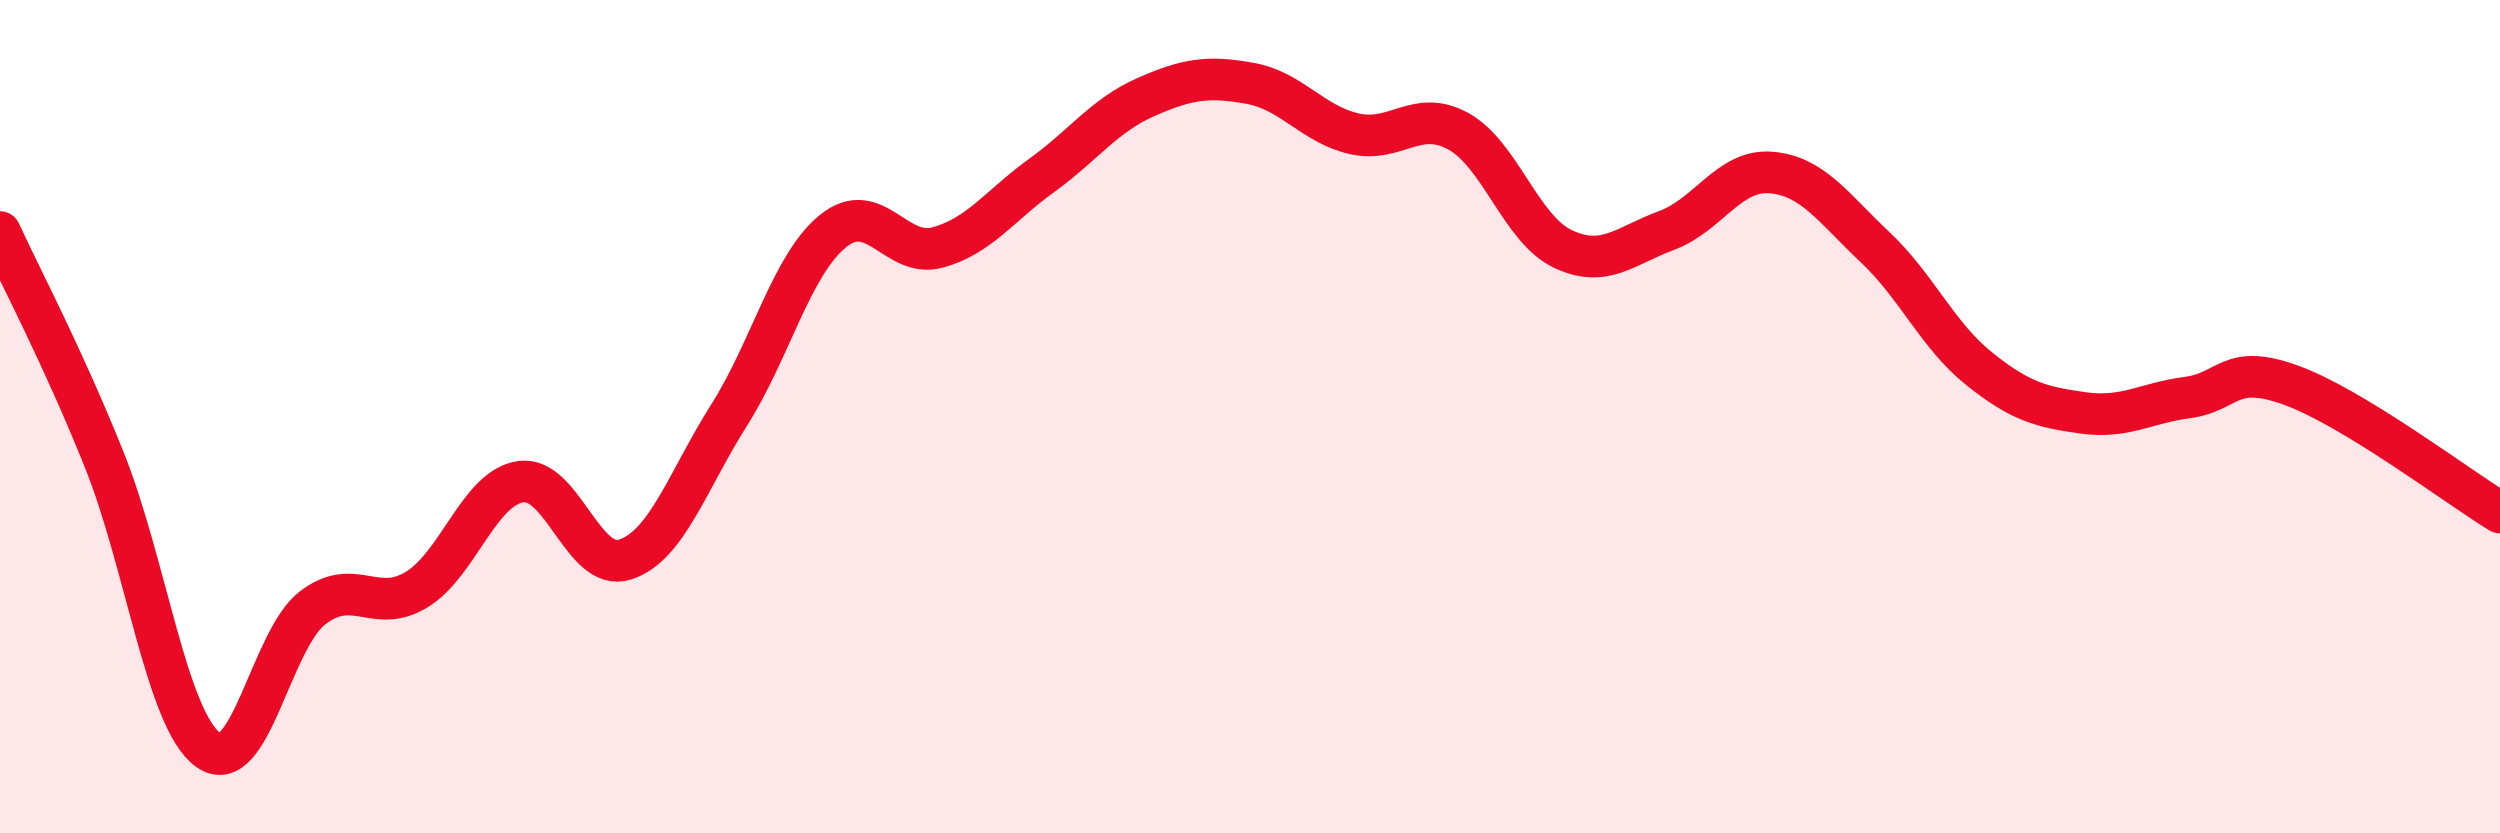 
    <svg width="60" height="20" viewBox="0 0 60 20" xmlns="http://www.w3.org/2000/svg">
      <path
        d="M 0,5.57 C 0.5,6.66 1.5,8.54 2.5,11.03 C 3.5,13.52 4,17.29 5,18 C 6,18.71 6.5,15.36 7.5,14.59 C 8.5,13.82 9,14.76 10,14.15 C 11,13.54 11.5,11.7 12.5,11.56 C 13.5,11.42 14,13.75 15,13.43 C 16,13.11 16.5,11.54 17.5,9.96 C 18.5,8.38 19,6.34 20,5.54 C 21,4.74 21.5,6.21 22.5,5.94 C 23.5,5.67 24,4.93 25,4.21 C 26,3.49 26.5,2.77 27.5,2.33 C 28.5,1.89 29,1.82 30,2 C 31,2.18 31.5,2.98 32.5,3.21 C 33.5,3.44 34,2.6 35,3.15 C 36,3.7 36.5,5.49 37.5,5.97 C 38.5,6.45 39,5.9 40,5.53 C 41,5.16 41.5,4.06 42.5,4.14 C 43.5,4.22 44,4.99 45,5.93 C 46,6.87 46.5,8.05 47.5,8.85 C 48.5,9.65 49,9.77 50,9.91 C 51,10.05 51.5,9.67 52.5,9.54 C 53.5,9.41 53.5,8.7 55,9.25 C 56.5,9.8 59,11.69 60,12.3L60 20L0 20Z"
        fill="#EB0A25"
        opacity="0.1"
        stroke-linecap="round"
        stroke-linejoin="round"
      />
      <path
        d="M 0,5.57 C 0.5,6.66 1.5,8.54 2.5,11.03 C 3.5,13.52 4,17.29 5,18 C 6,18.71 6.5,15.36 7.5,14.59 C 8.5,13.82 9,14.76 10,14.15 C 11,13.54 11.5,11.7 12.5,11.56 C 13.5,11.42 14,13.75 15,13.43 C 16,13.11 16.5,11.54 17.5,9.96 C 18.5,8.38 19,6.34 20,5.54 C 21,4.74 21.5,6.21 22.5,5.94 C 23.5,5.67 24,4.93 25,4.21 C 26,3.49 26.5,2.77 27.5,2.33 C 28.5,1.89 29,1.82 30,2 C 31,2.18 31.5,2.98 32.5,3.21 C 33.5,3.44 34,2.6 35,3.15 C 36,3.7 36.5,5.49 37.5,5.97 C 38.5,6.45 39,5.9 40,5.53 C 41,5.16 41.5,4.06 42.5,4.14 C 43.5,4.22 44,4.99 45,5.93 C 46,6.87 46.5,8.05 47.5,8.85 C 48.5,9.65 49,9.77 50,9.91 C 51,10.05 51.5,9.67 52.5,9.54 C 53.5,9.41 53.5,8.7 55,9.25 C 56.5,9.8 59,11.69 60,12.3"
        stroke="#EB0A25"
        stroke-width="1"
        fill="none"
        stroke-linecap="round"
        stroke-linejoin="round"
      />
    </svg>
  